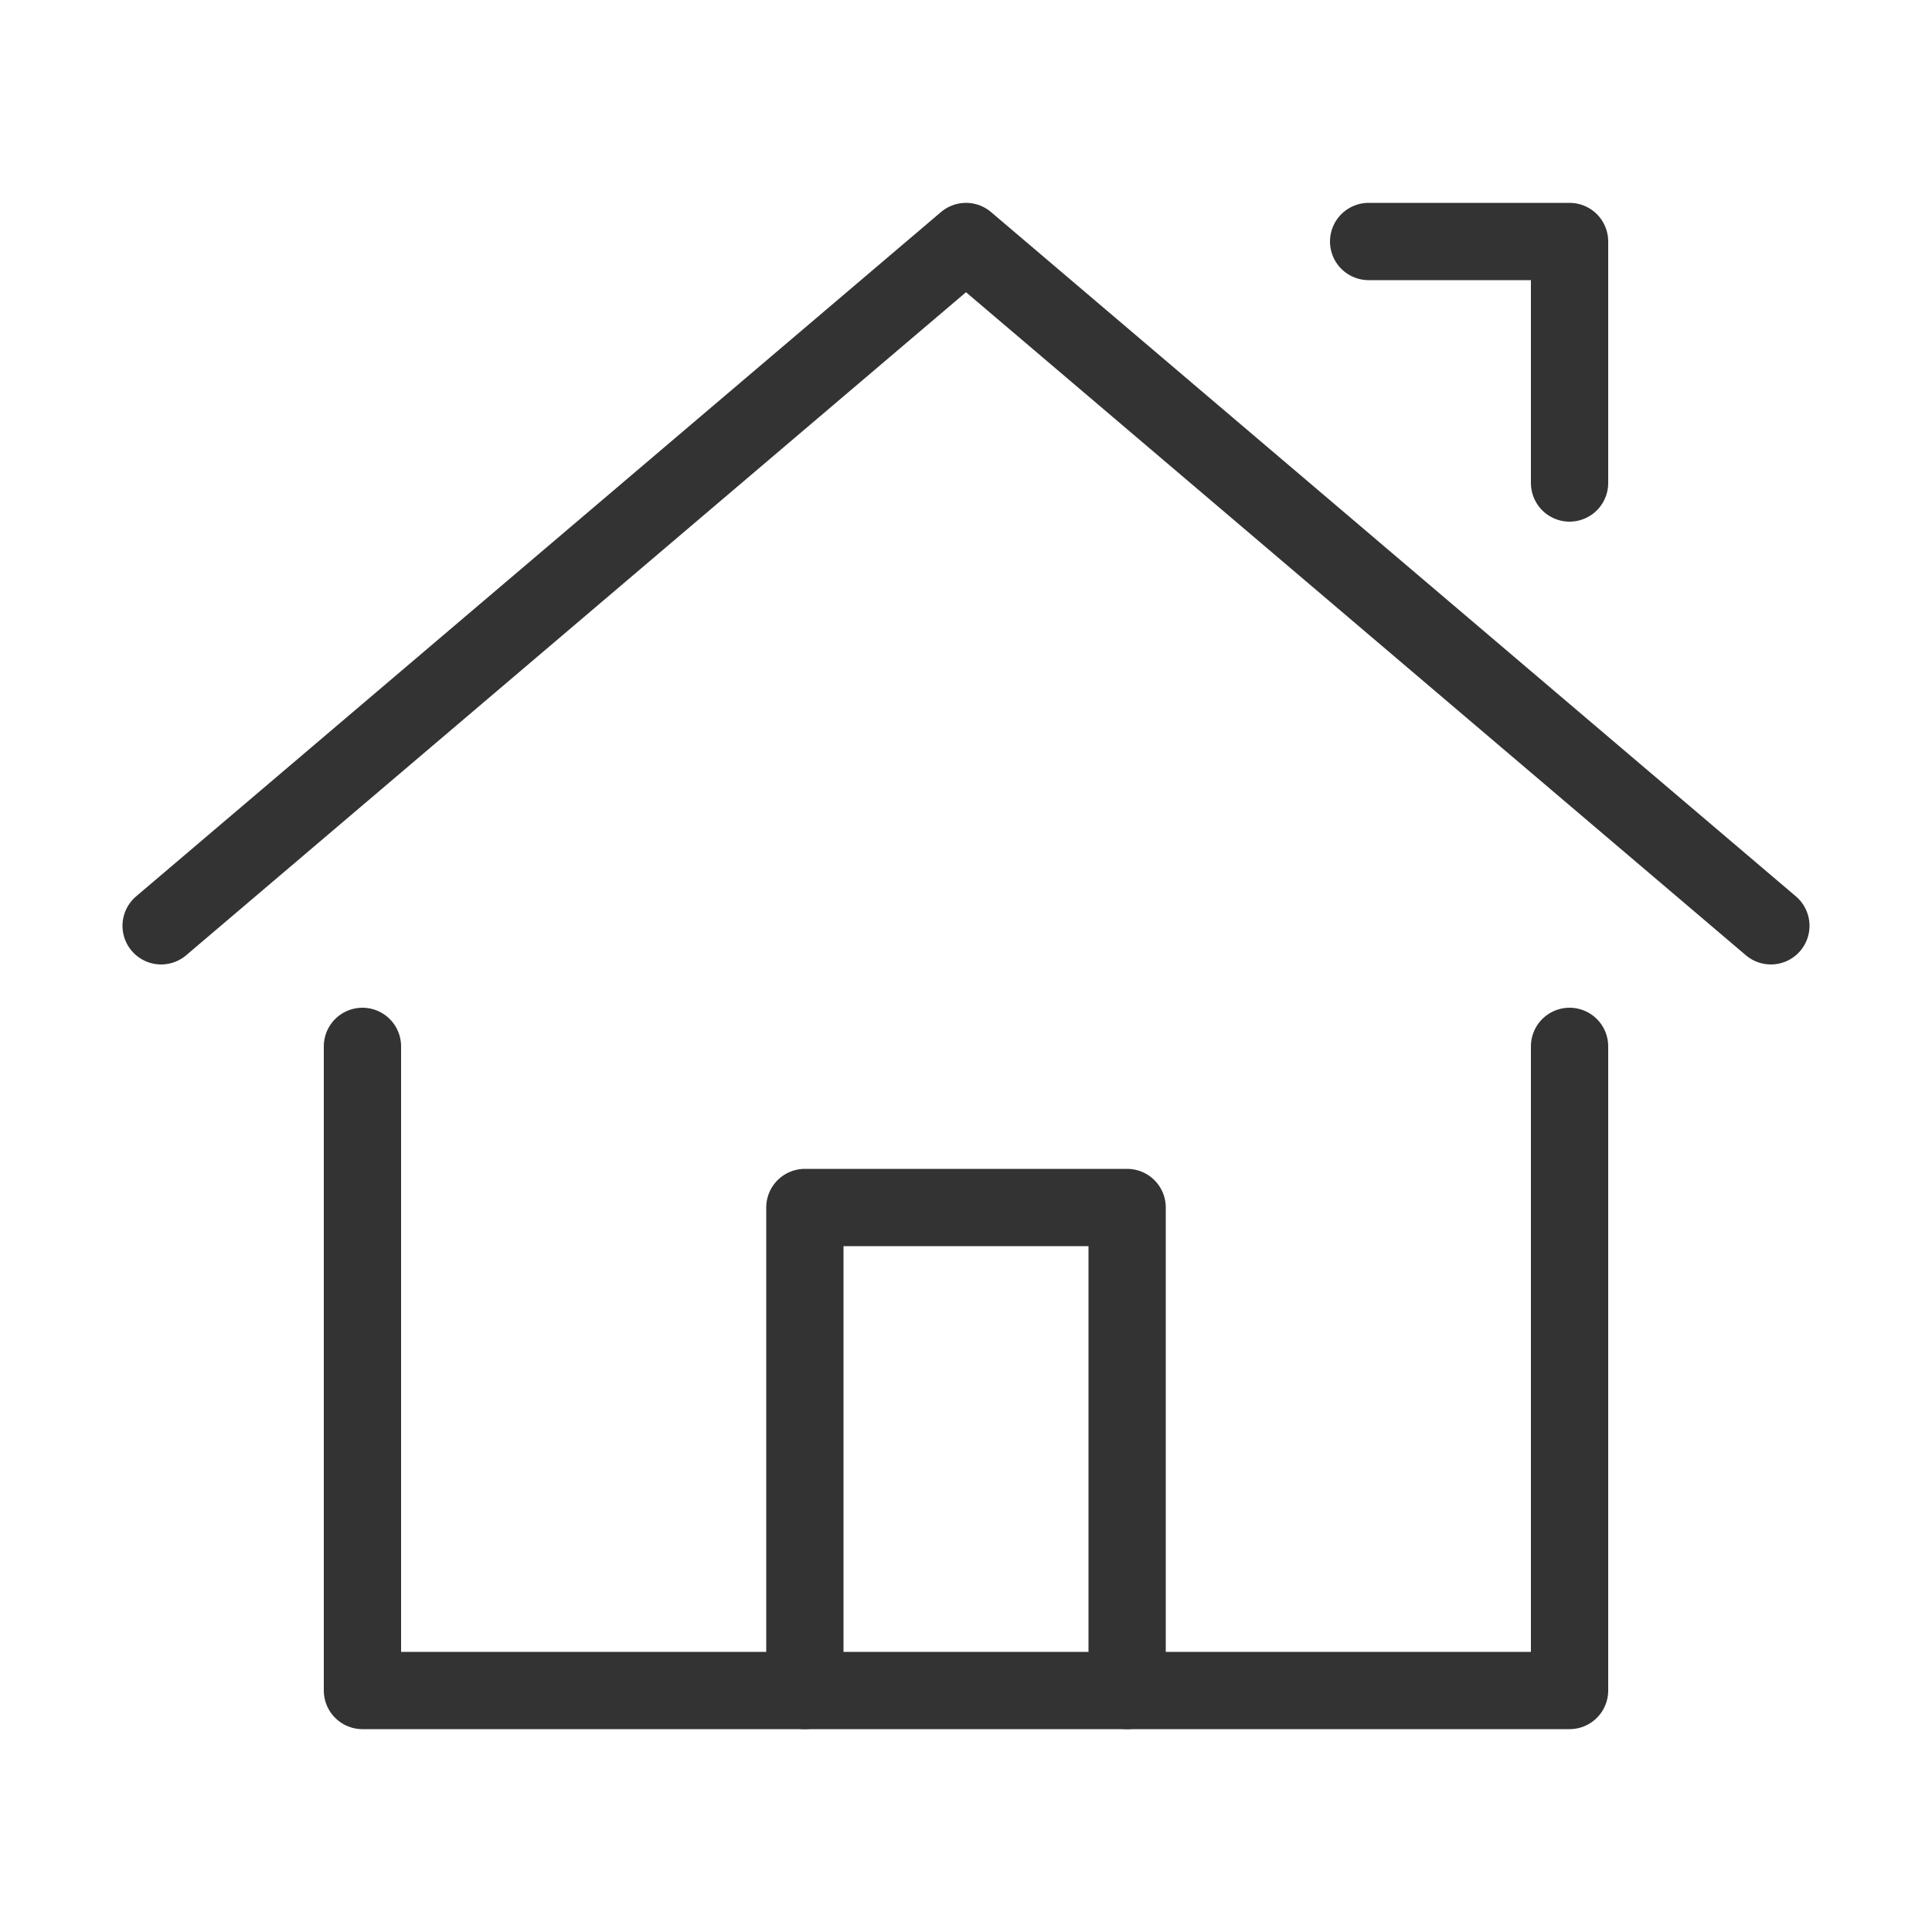 <?xml version="1.0" encoding="UTF-8"?><svg id="_レイヤー_2" xmlns="http://www.w3.org/2000/svg" viewBox="0 0 50 50"><defs><style>.cls-1,.cls-2{fill:none;}.cls-2{stroke:#333;stroke-linecap:round;stroke-linejoin:round;stroke-width:2px;}</style></defs><g id="_コンテンツ"><rect class="cls-1" width="50" height="50"/><polyline class="cls-2" points="4.17 23.96 25 6.25 45.83 23.96"/><polyline class="cls-2" points="9.38 27.08 9.38 43.75 40.62 43.75 40.62 27.08"/><polyline class="cls-2" points="40.62 12.5 40.62 6.25 35.42 6.25"/><polyline class="cls-2" points="20.83 43.75 20.83 31.25 29.17 31.25 29.17 43.75"/></g></svg>